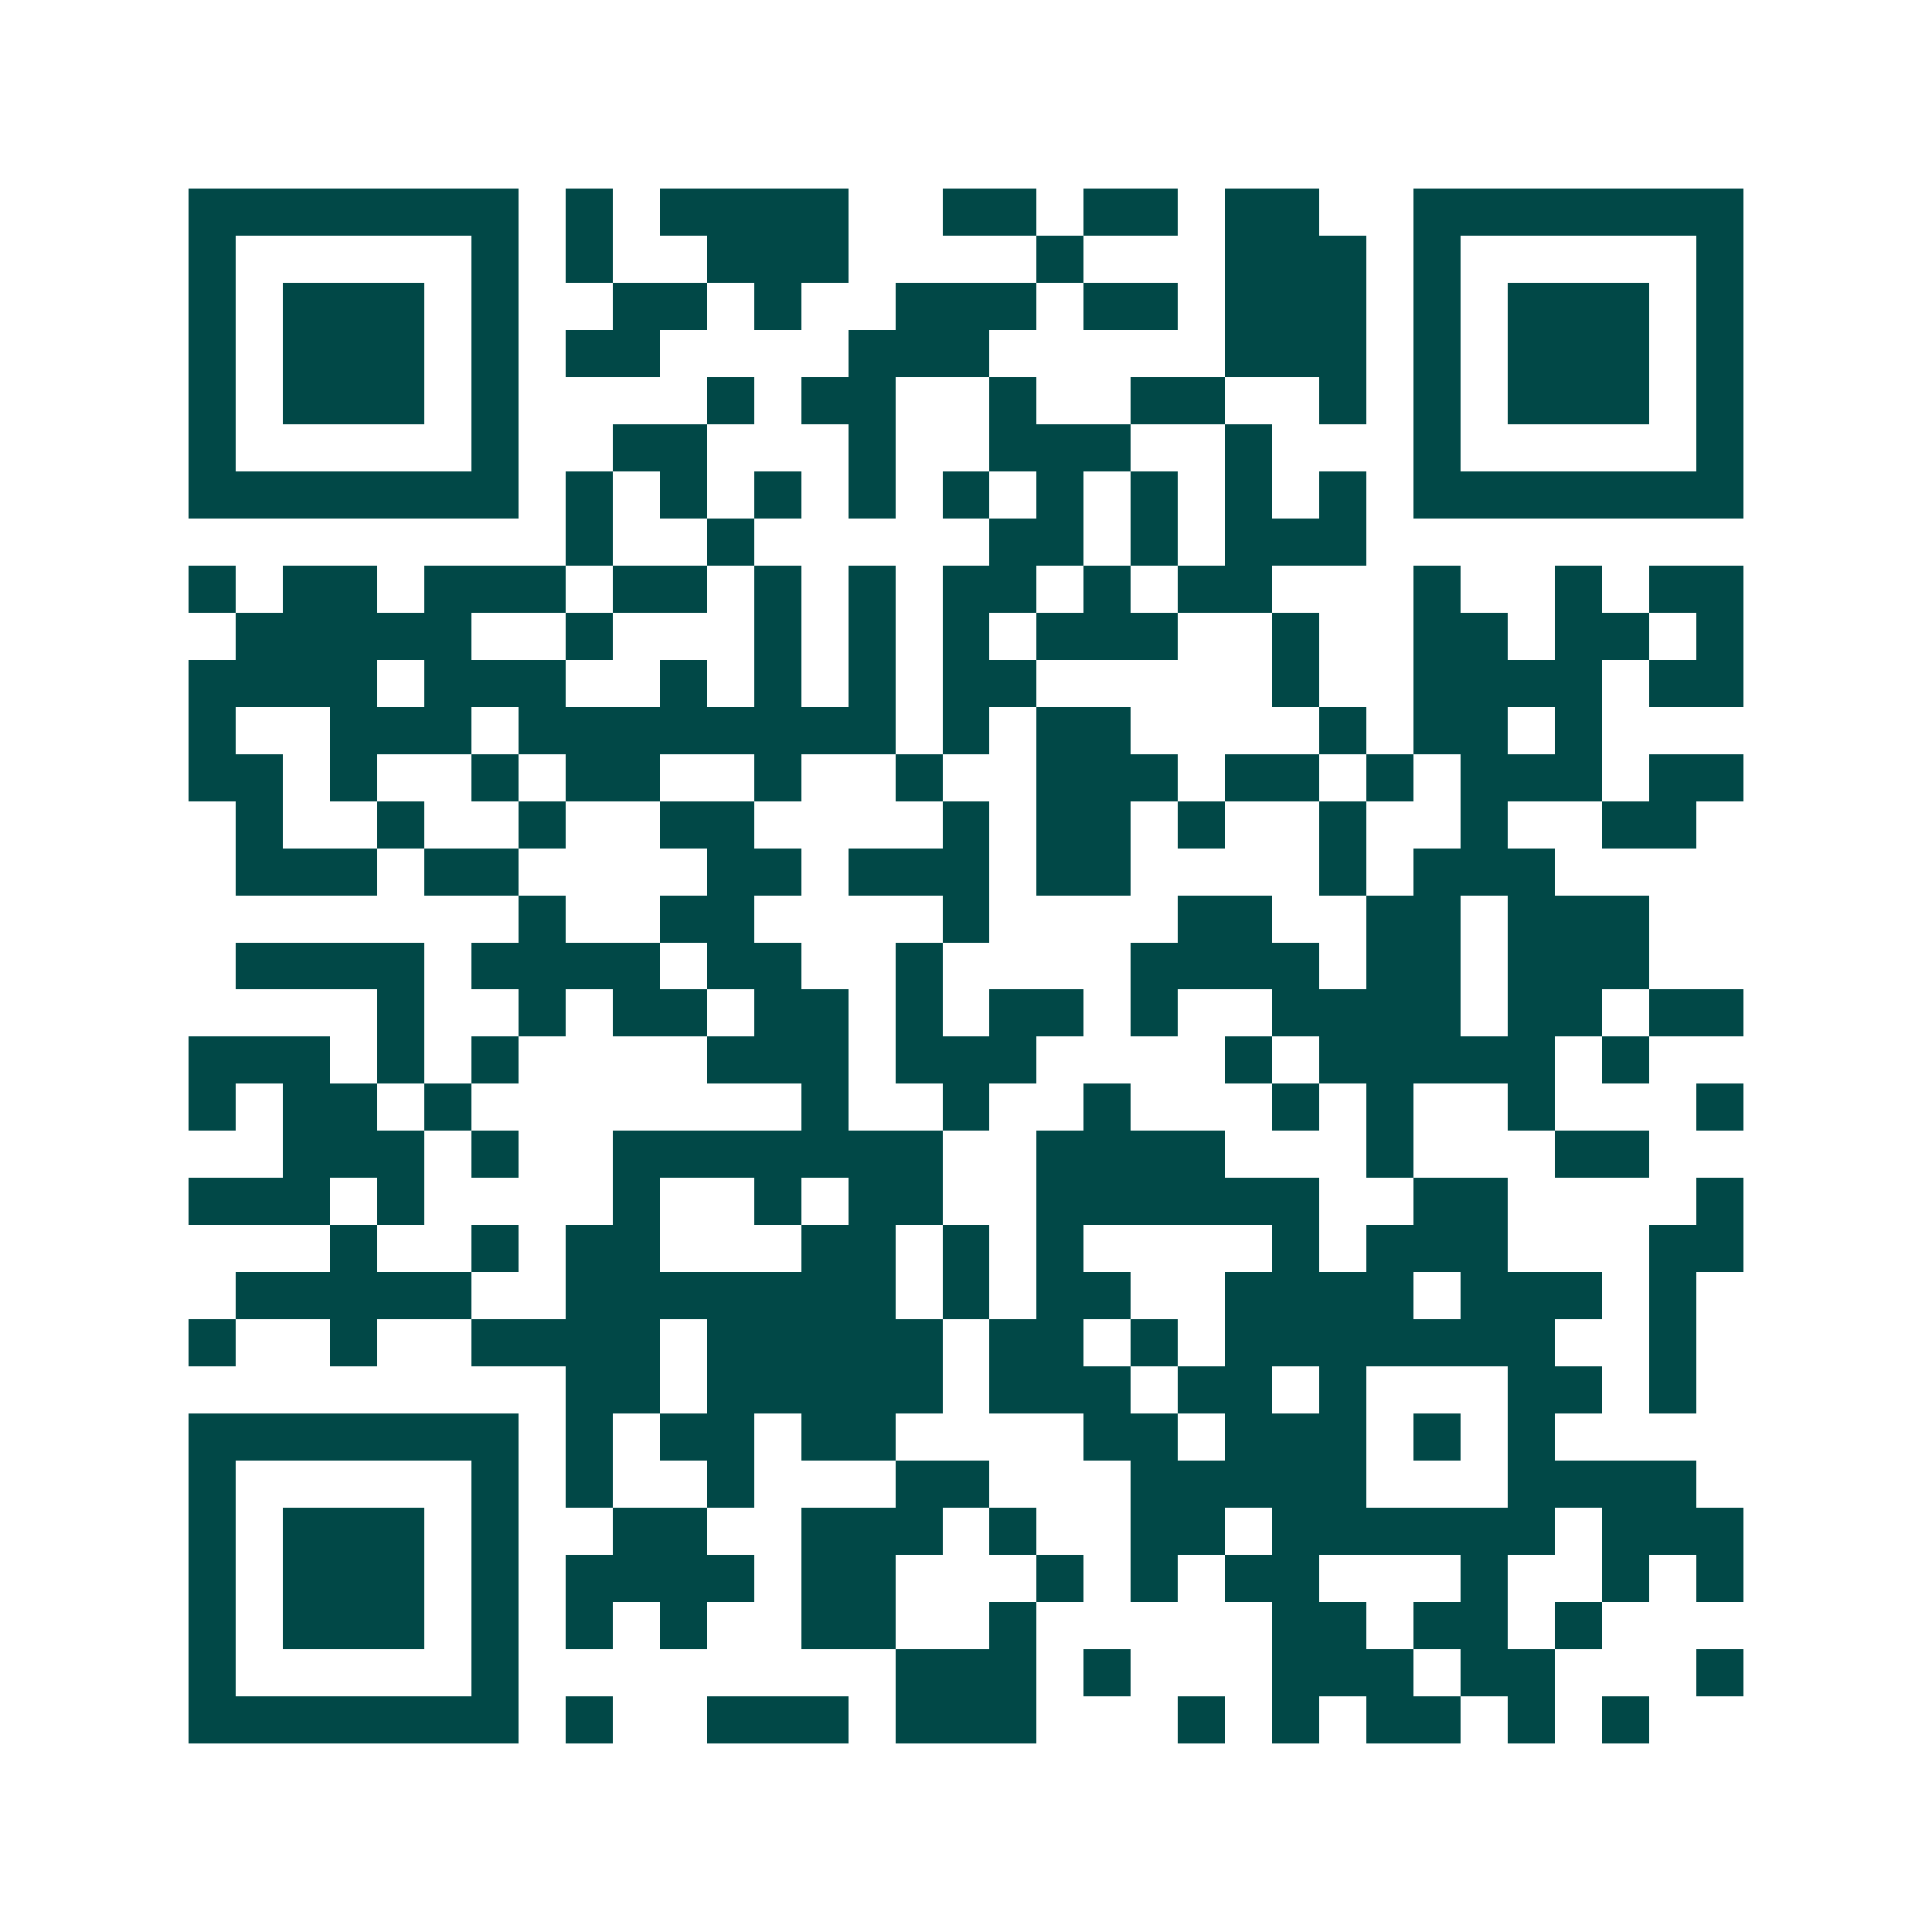 <svg xmlns="http://www.w3.org/2000/svg" width="200" height="200" viewBox="0 0 41 41" shape-rendering="crispEdges"><path fill="#ffffff" d="M0 0h41v41H0z"/><path stroke="#014847" d="M4 4.5h7m1 0h1m1 0h4m2 0h2m1 0h2m1 0h2m2 0h7M4 5.5h1m5 0h1m1 0h1m2 0h3m4 0h1m3 0h3m1 0h1m5 0h1M4 6.5h1m1 0h3m1 0h1m2 0h2m1 0h1m2 0h3m1 0h2m1 0h3m1 0h1m1 0h3m1 0h1M4 7.5h1m1 0h3m1 0h1m1 0h2m4 0h3m5 0h3m1 0h1m1 0h3m1 0h1M4 8.5h1m1 0h3m1 0h1m4 0h1m1 0h2m2 0h1m2 0h2m2 0h1m1 0h1m1 0h3m1 0h1M4 9.5h1m5 0h1m2 0h2m3 0h1m2 0h3m2 0h1m3 0h1m5 0h1M4 10.5h7m1 0h1m1 0h1m1 0h1m1 0h1m1 0h1m1 0h1m1 0h1m1 0h1m1 0h1m1 0h7M12 11.5h1m2 0h1m5 0h2m1 0h1m1 0h3M4 12.5h1m1 0h2m1 0h3m1 0h2m1 0h1m1 0h1m1 0h2m1 0h1m1 0h2m3 0h1m2 0h1m1 0h2M5 13.5h5m2 0h1m3 0h1m1 0h1m1 0h1m1 0h3m2 0h1m2 0h2m1 0h2m1 0h1M4 14.5h4m1 0h3m2 0h1m1 0h1m1 0h1m1 0h2m5 0h1m2 0h4m1 0h2M4 15.5h1m2 0h3m1 0h8m1 0h1m1 0h2m4 0h1m1 0h2m1 0h1M4 16.5h2m1 0h1m2 0h1m1 0h2m2 0h1m2 0h1m2 0h3m1 0h2m1 0h1m1 0h3m1 0h2M5 17.5h1m2 0h1m2 0h1m2 0h2m4 0h1m1 0h2m1 0h1m2 0h1m2 0h1m2 0h2M5 18.5h3m1 0h2m4 0h2m1 0h3m1 0h2m4 0h1m1 0h3M11 19.5h1m2 0h2m4 0h1m4 0h2m2 0h2m1 0h3M5 20.5h4m1 0h4m1 0h2m2 0h1m4 0h4m1 0h2m1 0h3M8 21.5h1m2 0h1m1 0h2m1 0h2m1 0h1m1 0h2m1 0h1m2 0h4m1 0h2m1 0h2M4 22.5h3m1 0h1m1 0h1m4 0h3m1 0h3m4 0h1m1 0h5m1 0h1M4 23.5h1m1 0h2m1 0h1m7 0h1m2 0h1m2 0h1m3 0h1m1 0h1m2 0h1m3 0h1M6 24.5h3m1 0h1m2 0h7m2 0h4m3 0h1m3 0h2M4 25.5h3m1 0h1m4 0h1m2 0h1m1 0h2m2 0h6m2 0h2m4 0h1M7 26.5h1m2 0h1m1 0h2m3 0h2m1 0h1m1 0h1m4 0h1m1 0h3m3 0h2M5 27.5h5m2 0h7m1 0h1m1 0h2m2 0h4m1 0h3m1 0h1M4 28.5h1m2 0h1m2 0h4m1 0h5m1 0h2m1 0h1m1 0h7m2 0h1M12 29.5h2m1 0h5m1 0h3m1 0h2m1 0h1m3 0h2m1 0h1M4 30.5h7m1 0h1m1 0h2m1 0h2m4 0h2m1 0h3m1 0h1m1 0h1M4 31.5h1m5 0h1m1 0h1m2 0h1m3 0h2m3 0h5m3 0h4M4 32.5h1m1 0h3m1 0h1m2 0h2m2 0h3m1 0h1m2 0h2m1 0h6m1 0h3M4 33.5h1m1 0h3m1 0h1m1 0h4m1 0h2m3 0h1m1 0h1m1 0h2m3 0h1m2 0h1m1 0h1M4 34.5h1m1 0h3m1 0h1m1 0h1m1 0h1m2 0h2m2 0h1m5 0h2m1 0h2m1 0h1M4 35.5h1m5 0h1m8 0h3m1 0h1m3 0h3m1 0h2m3 0h1M4 36.5h7m1 0h1m2 0h3m1 0h3m3 0h1m1 0h1m1 0h2m1 0h1m1 0h1"/></svg>
